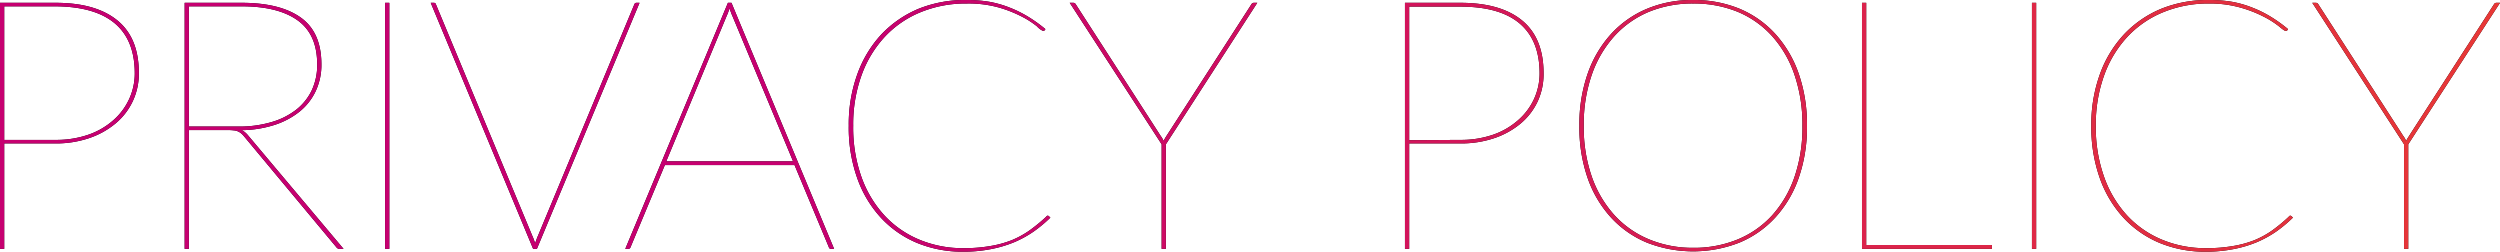 <svg xmlns="http://www.w3.org/2000/svg" xmlns:xlink="http://www.w3.org/1999/xlink" viewBox="0 0 426.72 42.96"><defs><style>.cls-1{fill:url(#新規グラデーションスウォッチ_1);}</style><linearGradient id="新規グラデーションスウォッチ_1" y1="21.48" x2="426.72" y2="21.48" gradientUnits="userSpaceOnUse"><stop offset="0.34" stop-color="#c60070"/><stop offset="0.53" stop-color="#d0115e"/><stop offset="1" stop-color="#e83836"/></linearGradient></defs><g id="レイヤー_2" data-name="レイヤー 2"><g id="レイヤー_2-2" data-name="レイヤー 2"><path d="M9.48.48q6.87,0,10.55,3t3.67,9a11,11,0,0,1-4,8.61,14,14,0,0,1-4.5,2.49,17.57,17.57,0,0,1-5.76.9H.72v18H0V.48Zm0,23.4A16.84,16.84,0,0,0,15.06,23a12.68,12.68,0,0,0,4.24-2.44A10.76,10.76,0,0,0,22,17a10.49,10.49,0,0,0,1-4.47Q23,6.87,19.61,4T9.48,1.08H.72v22.8Z"/><path d="M58.64,42.48h-.48a2,2,0,0,1-.39,0,1.17,1.17,0,0,1-.39-.32L41.66,23.28a3.42,3.42,0,0,0-.49-.51,2.72,2.72,0,0,0-.57-.35,2.3,2.3,0,0,0-.75-.17,8.25,8.25,0,0,0-1.07-.05H32.24V42.48h-.72V.48h9.72Q47.81.48,51.34,3t3.52,8a10.42,10.42,0,0,1-1,4.6,9.89,9.89,0,0,1-2.79,3.5,13.4,13.4,0,0,1-4.3,2.25,19.2,19.2,0,0,1-5.54.87,2.08,2.08,0,0,1,.54.32,4.08,4.08,0,0,1,.48.46ZM32.24,21.6H40.7a19.21,19.21,0,0,0,5.57-.74,12.5,12.5,0,0,0,4.23-2.09,9.34,9.34,0,0,0,2.7-3.33A10.17,10.17,0,0,0,54.14,11c0-3.42-1.11-5.92-3.33-7.52S45.4,1.08,41.24,1.08h-9Z"/><path d="M66.45,42.48h-.72V.48h.72Z"/><path d="M109.16.48l-17.52,42H91L73.52.48h.54a.36.36,0,0,1,.36.3L90.86,40.26c.1.22.19.43.26.63l.22.63.23-.63c.07-.2.15-.41.25-.63L108.26.78a.4.4,0,0,1,.42-.3Z"/><path d="M142.37,42.48h-.54a.36.36,0,0,1-.36-.3l-5.85-14H113.48l-5.85,14a.4.4,0,0,1-.42.3h-.48l17.52-42h.6Zm-7-14.94L125,2.7c-.1-.22-.18-.43-.25-.63l-.23-.63-.22.63c-.07.2-.16.41-.26.63L113.72,27.54Z"/><path d="M178.81,36.81a.29.29,0,0,1,.21.09l.27.24a23.6,23.6,0,0,1-2.83,2.36,18.6,18.6,0,0,1-3.32,1.83,20.41,20.41,0,0,1-4,1.19,24.2,24.2,0,0,1-4.77.44,20.29,20.29,0,0,1-7.8-1.48,17.78,17.78,0,0,1-6.18-4.28,19.46,19.46,0,0,1-4.06-6.76,25.71,25.71,0,0,1-1.46-9,25,25,0,0,1,1.46-8.76,19.79,19.79,0,0,1,4.1-6.8,18.65,18.65,0,0,1,6.36-4.38A21.25,21.25,0,0,1,165,0a23,23,0,0,1,3.9.31,18.25,18.25,0,0,1,3.47,1,19.8,19.8,0,0,1,3.13,1.55,24.59,24.59,0,0,1,2.94,2.11l-.12.18q-.06.12-.3.12A3.18,3.18,0,0,1,177,4.5a14.76,14.76,0,0,0-2.44-1.59,21.43,21.43,0,0,0-3.94-1.59A19.21,19.21,0,0,0,165,.6a20.23,20.23,0,0,0-7.81,1.46,17.35,17.35,0,0,0-6.12,4.17,19.19,19.19,0,0,0-4,6.58,24.71,24.71,0,0,0-1.44,8.67,25.23,25.23,0,0,0,1.42,8.76A19.24,19.24,0,0,0,151,36.81a17,17,0,0,0,6,4.13,19.24,19.24,0,0,0,7.45,1.42A26,26,0,0,0,169,42a17.81,17.81,0,0,0,3.68-1,15.69,15.69,0,0,0,3.09-1.7A29.92,29.92,0,0,0,178.57,37,.41.41,0,0,1,178.81,36.81Z"/><path d="M199,24.63V42.48h-.72V24.63L182.59.48h.6a.47.47,0,0,1,.42.24l14.13,21.9c.16.26.32.51.48.73a3.82,3.82,0,0,1,.39.71c.12-.24.26-.48.4-.71s.31-.47.47-.73L213.61.72A.47.47,0,0,1,214,.48h.6Z"/><path d="M249.25.48q6.87,0,10.54,3t3.68,9a11.14,11.14,0,0,1-1,4.81,11,11,0,0,1-2.92,3.8,14,14,0,0,1-4.5,2.49,17.57,17.57,0,0,1-5.76.9h-8.76v18h-.72V.48Zm0,23.4a16.84,16.84,0,0,0,5.58-.88,12.68,12.68,0,0,0,4.24-2.44A10.76,10.76,0,0,0,261.79,17a10.49,10.49,0,0,0,1-4.47q0-5.61-3.38-8.5t-10.12-2.9h-8.76v22.8Z"/><path d="M308.43,21.48A26.28,26.28,0,0,1,307,30.42a19.4,19.4,0,0,1-4,6.73,17.29,17.29,0,0,1-6.13,4.27,21.66,21.66,0,0,1-15.74,0A17.34,17.34,0,0,1,275,37.15a19.4,19.4,0,0,1-4-6.73,26.29,26.29,0,0,1-1.42-8.94A26.29,26.29,0,0,1,271,12.56a19.68,19.68,0,0,1,4-6.77,17.39,17.39,0,0,1,6.12-4.29A20,20,0,0,1,289,0a20.53,20.53,0,0,1,7.89,1.48A17.32,17.32,0,0,1,303,5.76a19.73,19.73,0,0,1,4,6.76A26.48,26.48,0,0,1,308.43,21.48Zm-.78,0a26.23,26.23,0,0,0-1.37-8.76,19,19,0,0,0-3.82-6.57A16.49,16.49,0,0,0,296.56,2,19.74,19.74,0,0,0,289,.6,19.49,19.49,0,0,0,281.49,2a16.67,16.67,0,0,0-5.9,4.13,19.24,19.24,0,0,0-3.87,6.57,25.72,25.72,0,0,0-1.39,8.76,25.62,25.62,0,0,0,1.39,8.75,19.2,19.2,0,0,0,3.87,6.54,16.62,16.62,0,0,0,5.9,4.11A19.31,19.31,0,0,0,289,42.3a19.56,19.56,0,0,0,7.57-1.42,16.44,16.44,0,0,0,5.9-4.11,19,19,0,0,0,3.82-6.54A26.13,26.13,0,0,0,307.65,21.48Z"/><path d="M340,41.82v.66H317.82V.48h.72V41.82Z"/><path d="M347.55,42.48h-.72V.48h.72Z"/><path d="M390.9,36.81a.29.29,0,0,1,.21.09l.27.24a22.84,22.84,0,0,1-2.83,2.36,18.6,18.6,0,0,1-3.32,1.83,20.41,20.41,0,0,1-4,1.19,24.2,24.2,0,0,1-4.77.44,20.29,20.29,0,0,1-7.8-1.48,17.78,17.78,0,0,1-6.18-4.28,19.61,19.61,0,0,1-4.06-6.76,26,26,0,0,1-1.46-9,25.23,25.23,0,0,1,1.46-8.76,19.81,19.81,0,0,1,4.11-6.8,18.46,18.46,0,0,1,6.36-4.38A21.2,21.2,0,0,1,377.1,0a23,23,0,0,1,3.9.31,18.25,18.25,0,0,1,3.47,1,19.38,19.38,0,0,1,3.13,1.55,24.59,24.59,0,0,1,2.94,2.11l-.12.18q-.06.12-.3.12c-.14,0-.49-.24-1.06-.72a15.36,15.36,0,0,0-2.45-1.59,21.15,21.15,0,0,0-3.94-1.59A19.17,19.17,0,0,0,377.1.6a20.23,20.23,0,0,0-7.81,1.46,17.35,17.35,0,0,0-6.12,4.17,19.19,19.19,0,0,0-4,6.58,24.71,24.71,0,0,0-1.44,8.67,25.23,25.23,0,0,0,1.43,8.76,19.22,19.22,0,0,0,3.94,6.57,17,17,0,0,0,6,4.13,19.24,19.24,0,0,0,7.45,1.42,26,26,0,0,0,4.56-.36,17.81,17.81,0,0,0,3.68-1,15.41,15.41,0,0,0,3.09-1.7A28.7,28.7,0,0,0,390.66,37,.41.41,0,0,1,390.9,36.81Z"/><path d="M411.06,24.63V42.48h-.72V24.63L394.68.48h.6a.47.47,0,0,1,.42.24l14.13,21.9c.16.26.32.51.48.73a3.82,3.82,0,0,1,.39.71,7.24,7.24,0,0,1,.41-.71c.15-.22.3-.47.46-.73L425.7.72a.47.47,0,0,1,.42-.24h.6Z"/><path class="cls-1" d="M9.48.48q6.87,0,10.55,3t3.67,9a11,11,0,0,1-4,8.61,14,14,0,0,1-4.5,2.49,17.57,17.57,0,0,1-5.76.9H.72v18H0V.48Zm0,23.4A16.84,16.84,0,0,0,15.06,23a12.68,12.68,0,0,0,4.24-2.44A10.76,10.76,0,0,0,22,17a10.49,10.49,0,0,0,1-4.47Q23,6.87,19.61,4T9.48,1.08H.72v22.8Z"/><path class="cls-1" d="M58.64,42.48h-.48a2,2,0,0,1-.39,0,1.17,1.17,0,0,1-.39-.32L41.66,23.28a3.42,3.42,0,0,0-.49-.51,2.72,2.72,0,0,0-.57-.35,2.3,2.3,0,0,0-.75-.17,8.25,8.25,0,0,0-1.07-.05H32.24V42.48h-.72V.48h9.72Q47.81.48,51.34,3t3.52,8a10.42,10.42,0,0,1-1,4.6,9.89,9.89,0,0,1-2.79,3.5,13.4,13.4,0,0,1-4.3,2.25,19.2,19.2,0,0,1-5.54.87,2.08,2.08,0,0,1,.54.32,4.08,4.08,0,0,1,.48.46ZM32.24,21.6H40.7a19.21,19.21,0,0,0,5.57-.74,12.5,12.5,0,0,0,4.23-2.09,9.34,9.34,0,0,0,2.7-3.33A10.17,10.17,0,0,0,54.14,11c0-3.42-1.11-5.92-3.33-7.52S45.4,1.08,41.24,1.08h-9Z"/><path class="cls-1" d="M66.45,42.48h-.72V.48h.72Z"/><path class="cls-1" d="M109.16.48l-17.52,42H91L73.52.48h.54a.36.36,0,0,1,.36.3L90.86,40.26c.1.22.19.43.26.63l.22.63.23-.63c.07-.2.15-.41.25-.63L108.26.78a.4.4,0,0,1,.42-.3Z"/><path class="cls-1" d="M142.37,42.48h-.54a.36.36,0,0,1-.36-.3l-5.85-14H113.48l-5.85,14a.4.4,0,0,1-.42.3h-.48l17.52-42h.6Zm-7-14.94L125,2.7c-.1-.22-.18-.43-.25-.63l-.23-.63-.22.63c-.07.2-.16.41-.26.63L113.72,27.54Z"/><path class="cls-1" d="M178.81,36.81a.29.29,0,0,1,.21.09l.27.24a23.6,23.6,0,0,1-2.83,2.36,18.6,18.6,0,0,1-3.32,1.83,20.41,20.41,0,0,1-4,1.19,24.2,24.2,0,0,1-4.77.44,20.29,20.29,0,0,1-7.8-1.48,17.78,17.78,0,0,1-6.18-4.28,19.46,19.46,0,0,1-4.06-6.76,25.71,25.71,0,0,1-1.46-9,25,25,0,0,1,1.46-8.76,19.79,19.79,0,0,1,4.1-6.8,18.65,18.65,0,0,1,6.36-4.38A21.25,21.25,0,0,1,165,0a23,23,0,0,1,3.9.31,18.25,18.25,0,0,1,3.47,1,19.8,19.8,0,0,1,3.13,1.55,24.59,24.59,0,0,1,2.94,2.11l-.12.18q-.06.12-.3.12A3.18,3.18,0,0,1,177,4.5a14.76,14.76,0,0,0-2.44-1.59,21.43,21.43,0,0,0-3.94-1.59A19.21,19.21,0,0,0,165,.6a20.23,20.23,0,0,0-7.81,1.46,17.35,17.35,0,0,0-6.12,4.17,19.19,19.19,0,0,0-4,6.58,24.71,24.71,0,0,0-1.44,8.67,25.23,25.23,0,0,0,1.42,8.76A19.24,19.24,0,0,0,151,36.81a17,17,0,0,0,6,4.13,19.24,19.24,0,0,0,7.45,1.42A26,26,0,0,0,169,42a17.81,17.81,0,0,0,3.68-1,15.69,15.69,0,0,0,3.09-1.7A29.92,29.92,0,0,0,178.57,37,.41.41,0,0,1,178.81,36.81Z"/><path class="cls-1" d="M199,24.63V42.48h-.72V24.63L182.59.48h.6a.47.47,0,0,1,.42.24l14.13,21.9c.16.26.32.51.48.73a3.82,3.82,0,0,1,.39.71c.12-.24.26-.48.4-.71s.31-.47.47-.73L213.61.72A.47.47,0,0,1,214,.48h.6Z"/><path class="cls-1" d="M249.25.48q6.87,0,10.54,3t3.68,9a11.14,11.14,0,0,1-1,4.81,11,11,0,0,1-2.92,3.8,14,14,0,0,1-4.5,2.49,17.57,17.57,0,0,1-5.76.9h-8.76v18h-.72V.48Zm0,23.4a16.84,16.84,0,0,0,5.58-.88,12.68,12.68,0,0,0,4.24-2.44A10.76,10.76,0,0,0,261.79,17a10.49,10.49,0,0,0,1-4.47q0-5.61-3.38-8.5t-10.12-2.9h-8.76v22.8Z"/><path class="cls-1" d="M308.43,21.48A26.28,26.28,0,0,1,307,30.42a19.4,19.4,0,0,1-4,6.73,17.29,17.29,0,0,1-6.13,4.27,21.66,21.66,0,0,1-15.74,0A17.34,17.34,0,0,1,275,37.15a19.4,19.4,0,0,1-4-6.73,26.29,26.29,0,0,1-1.42-8.94A26.29,26.29,0,0,1,271,12.56a19.68,19.68,0,0,1,4-6.77,17.39,17.39,0,0,1,6.12-4.29A20,20,0,0,1,289,0a20.53,20.53,0,0,1,7.89,1.48A17.32,17.32,0,0,1,303,5.76a19.73,19.73,0,0,1,4,6.76A26.48,26.48,0,0,1,308.43,21.48Zm-.78,0a26.23,26.23,0,0,0-1.37-8.76,19,19,0,0,0-3.82-6.57A16.49,16.49,0,0,0,296.56,2,19.74,19.74,0,0,0,289,.6,19.49,19.49,0,0,0,281.49,2a16.67,16.67,0,0,0-5.9,4.13,19.24,19.24,0,0,0-3.87,6.57,25.72,25.72,0,0,0-1.39,8.76,25.62,25.62,0,0,0,1.39,8.75,19.2,19.2,0,0,0,3.87,6.54,16.62,16.62,0,0,0,5.9,4.11A19.31,19.31,0,0,0,289,42.3a19.56,19.56,0,0,0,7.57-1.42,16.44,16.44,0,0,0,5.9-4.11,19,19,0,0,0,3.82-6.54A26.13,26.13,0,0,0,307.65,21.48Z"/><path class="cls-1" d="M340,41.82v.66H317.82V.48h.72V41.82Z"/><path class="cls-1" d="M347.55,42.48h-.72V.48h.72Z"/><path class="cls-1" d="M390.9,36.81a.29.29,0,0,1,.21.09l.27.24a22.84,22.84,0,0,1-2.83,2.36,18.6,18.6,0,0,1-3.32,1.83,20.41,20.41,0,0,1-4,1.19,24.2,24.2,0,0,1-4.77.44,20.29,20.29,0,0,1-7.8-1.48,17.78,17.78,0,0,1-6.18-4.28,19.61,19.61,0,0,1-4.06-6.76,26,26,0,0,1-1.46-9,25.23,25.23,0,0,1,1.46-8.76,19.81,19.81,0,0,1,4.11-6.8,18.46,18.46,0,0,1,6.36-4.38A21.2,21.2,0,0,1,377.1,0a23,23,0,0,1,3.9.31,18.25,18.25,0,0,1,3.47,1,19.38,19.38,0,0,1,3.13,1.55,24.59,24.59,0,0,1,2.94,2.11l-.12.18q-.06.12-.3.12c-.14,0-.49-.24-1.06-.72a15.36,15.36,0,0,0-2.45-1.59,21.15,21.15,0,0,0-3.94-1.59A19.17,19.17,0,0,0,377.1.6a20.23,20.23,0,0,0-7.81,1.46,17.35,17.35,0,0,0-6.12,4.17,19.19,19.19,0,0,0-4,6.58,24.71,24.71,0,0,0-1.44,8.67,25.23,25.23,0,0,0,1.43,8.76,19.22,19.22,0,0,0,3.94,6.57,17,17,0,0,0,6,4.13,19.24,19.24,0,0,0,7.45,1.42,26,26,0,0,0,4.56-.36,17.81,17.81,0,0,0,3.68-1,15.41,15.41,0,0,0,3.09-1.7A28.7,28.7,0,0,0,390.66,37,.41.41,0,0,1,390.9,36.81Z"/><path class="cls-1" d="M411.06,24.63V42.48h-.72V24.63L394.68.48h.6a.47.47,0,0,1,.42.24l14.13,21.9c.16.26.32.51.48.73a3.82,3.82,0,0,1,.39.71,7.24,7.24,0,0,1,.41-.71c.15-.22.3-.47.46-.73L425.7.72a.47.47,0,0,1,.42-.24h.6Z"/></g></g></svg>